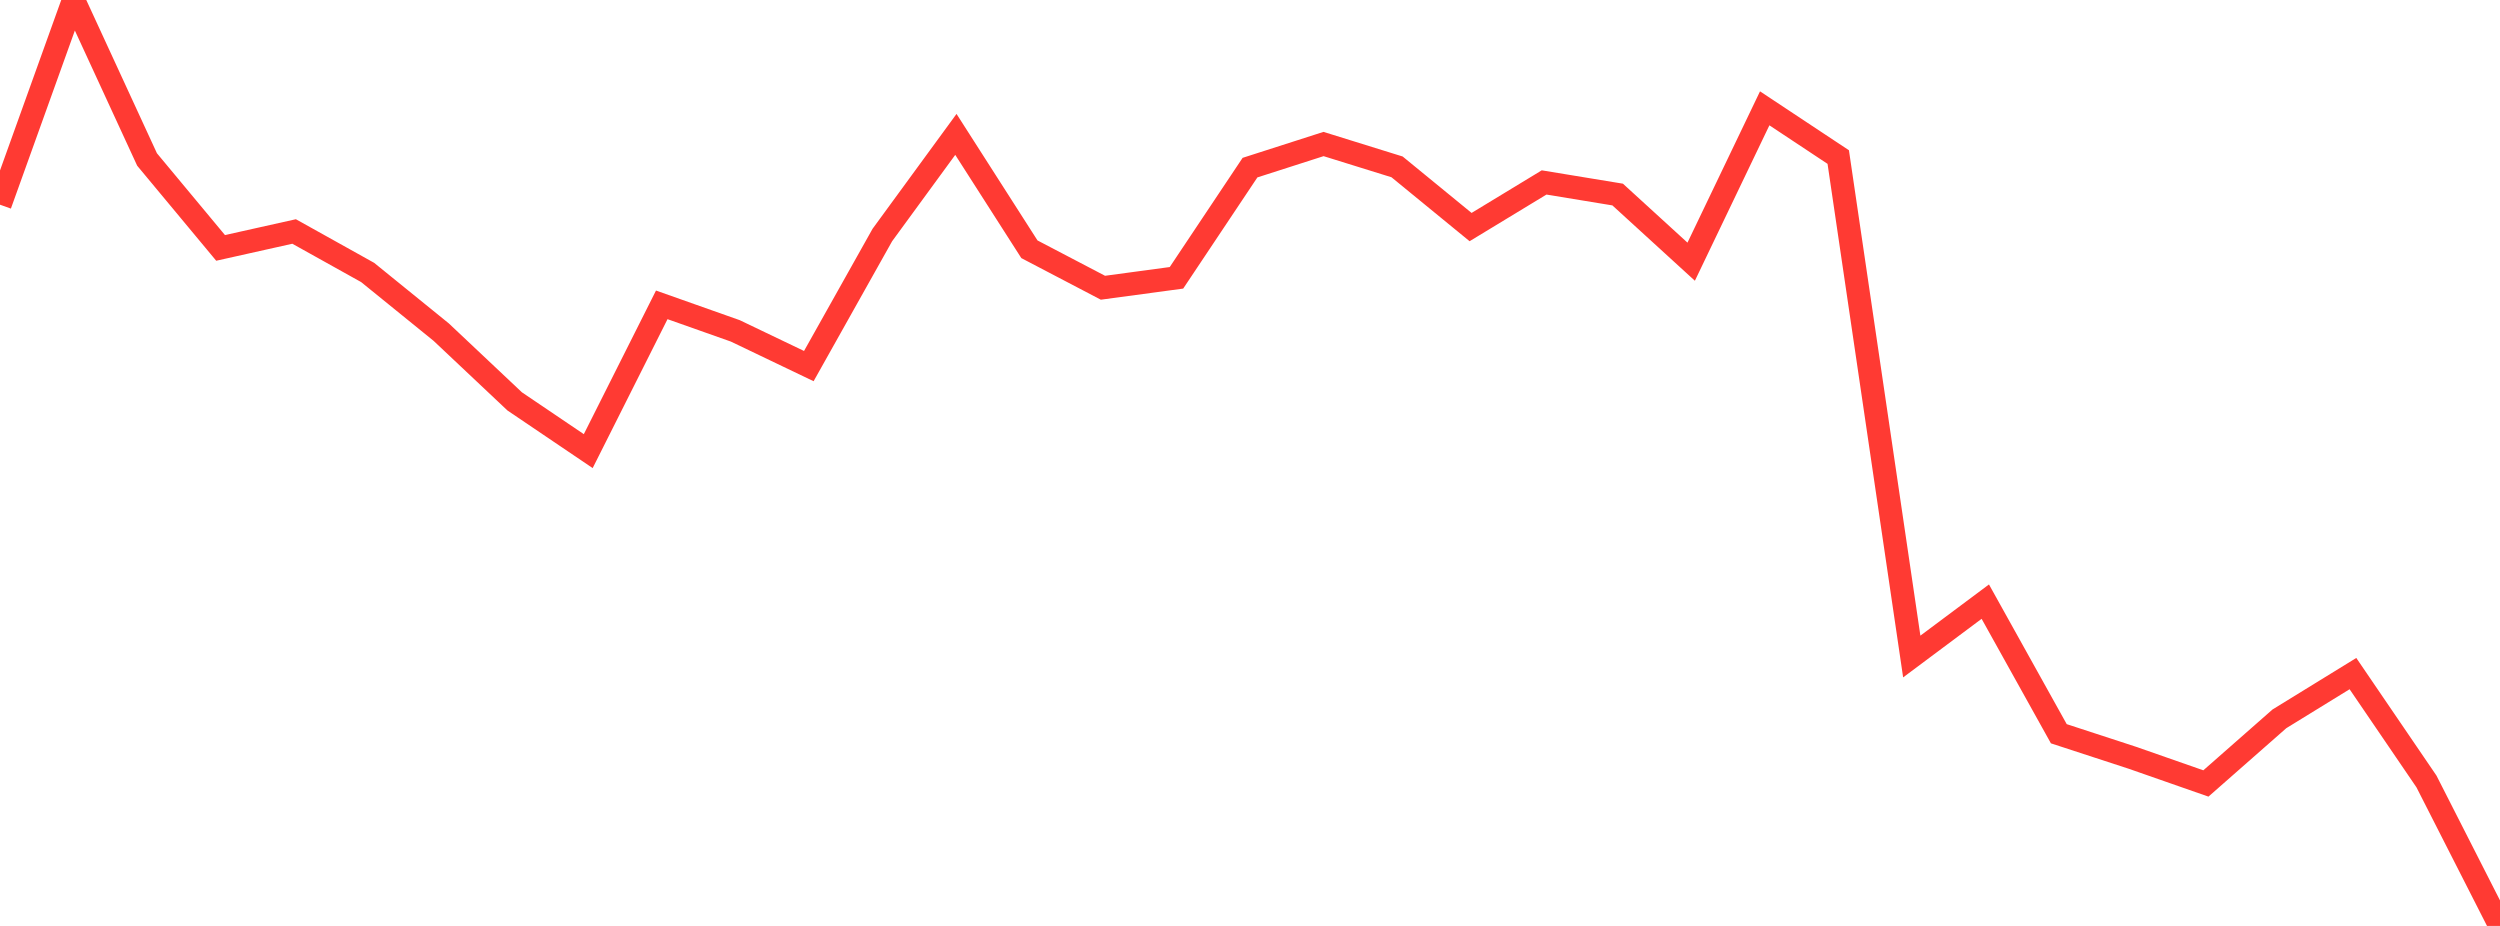 <?xml version="1.0" standalone="no"?>
<!DOCTYPE svg PUBLIC "-//W3C//DTD SVG 1.1//EN" "http://www.w3.org/Graphics/SVG/1.1/DTD/svg11.dtd">

<svg width="135" height="50" viewBox="0 0 135 50" preserveAspectRatio="none" 
  xmlns="http://www.w3.org/2000/svg"
  xmlns:xlink="http://www.w3.org/1999/xlink">


<polyline points="0.0, 11.053 3.971, 0.0 7.941, 8.612 11.912, 13.387 15.882, 12.5 19.853, 14.713 23.824, 17.934 27.794, 21.676 31.765, 24.361 35.735, 16.462 39.706, 17.867 43.676, 19.769 47.647, 12.69 51.618, 7.257 55.588, 13.46 59.559, 15.538 63.529, 15.002 67.5, 9.052 71.471, 7.777 75.441, 9.011 79.412, 12.262 83.382, 9.852 87.353, 10.505 91.324, 14.132 95.294, 5.85 99.265, 8.481 103.235, 35.452 107.206, 32.488 111.176, 39.622 115.147, 40.919 119.118, 42.307 123.088, 38.817 127.059, 36.374 131.029, 42.199 135.0, 50.0" fill="none" stroke="#ff3a33" stroke-width="1.25"/>

</svg>